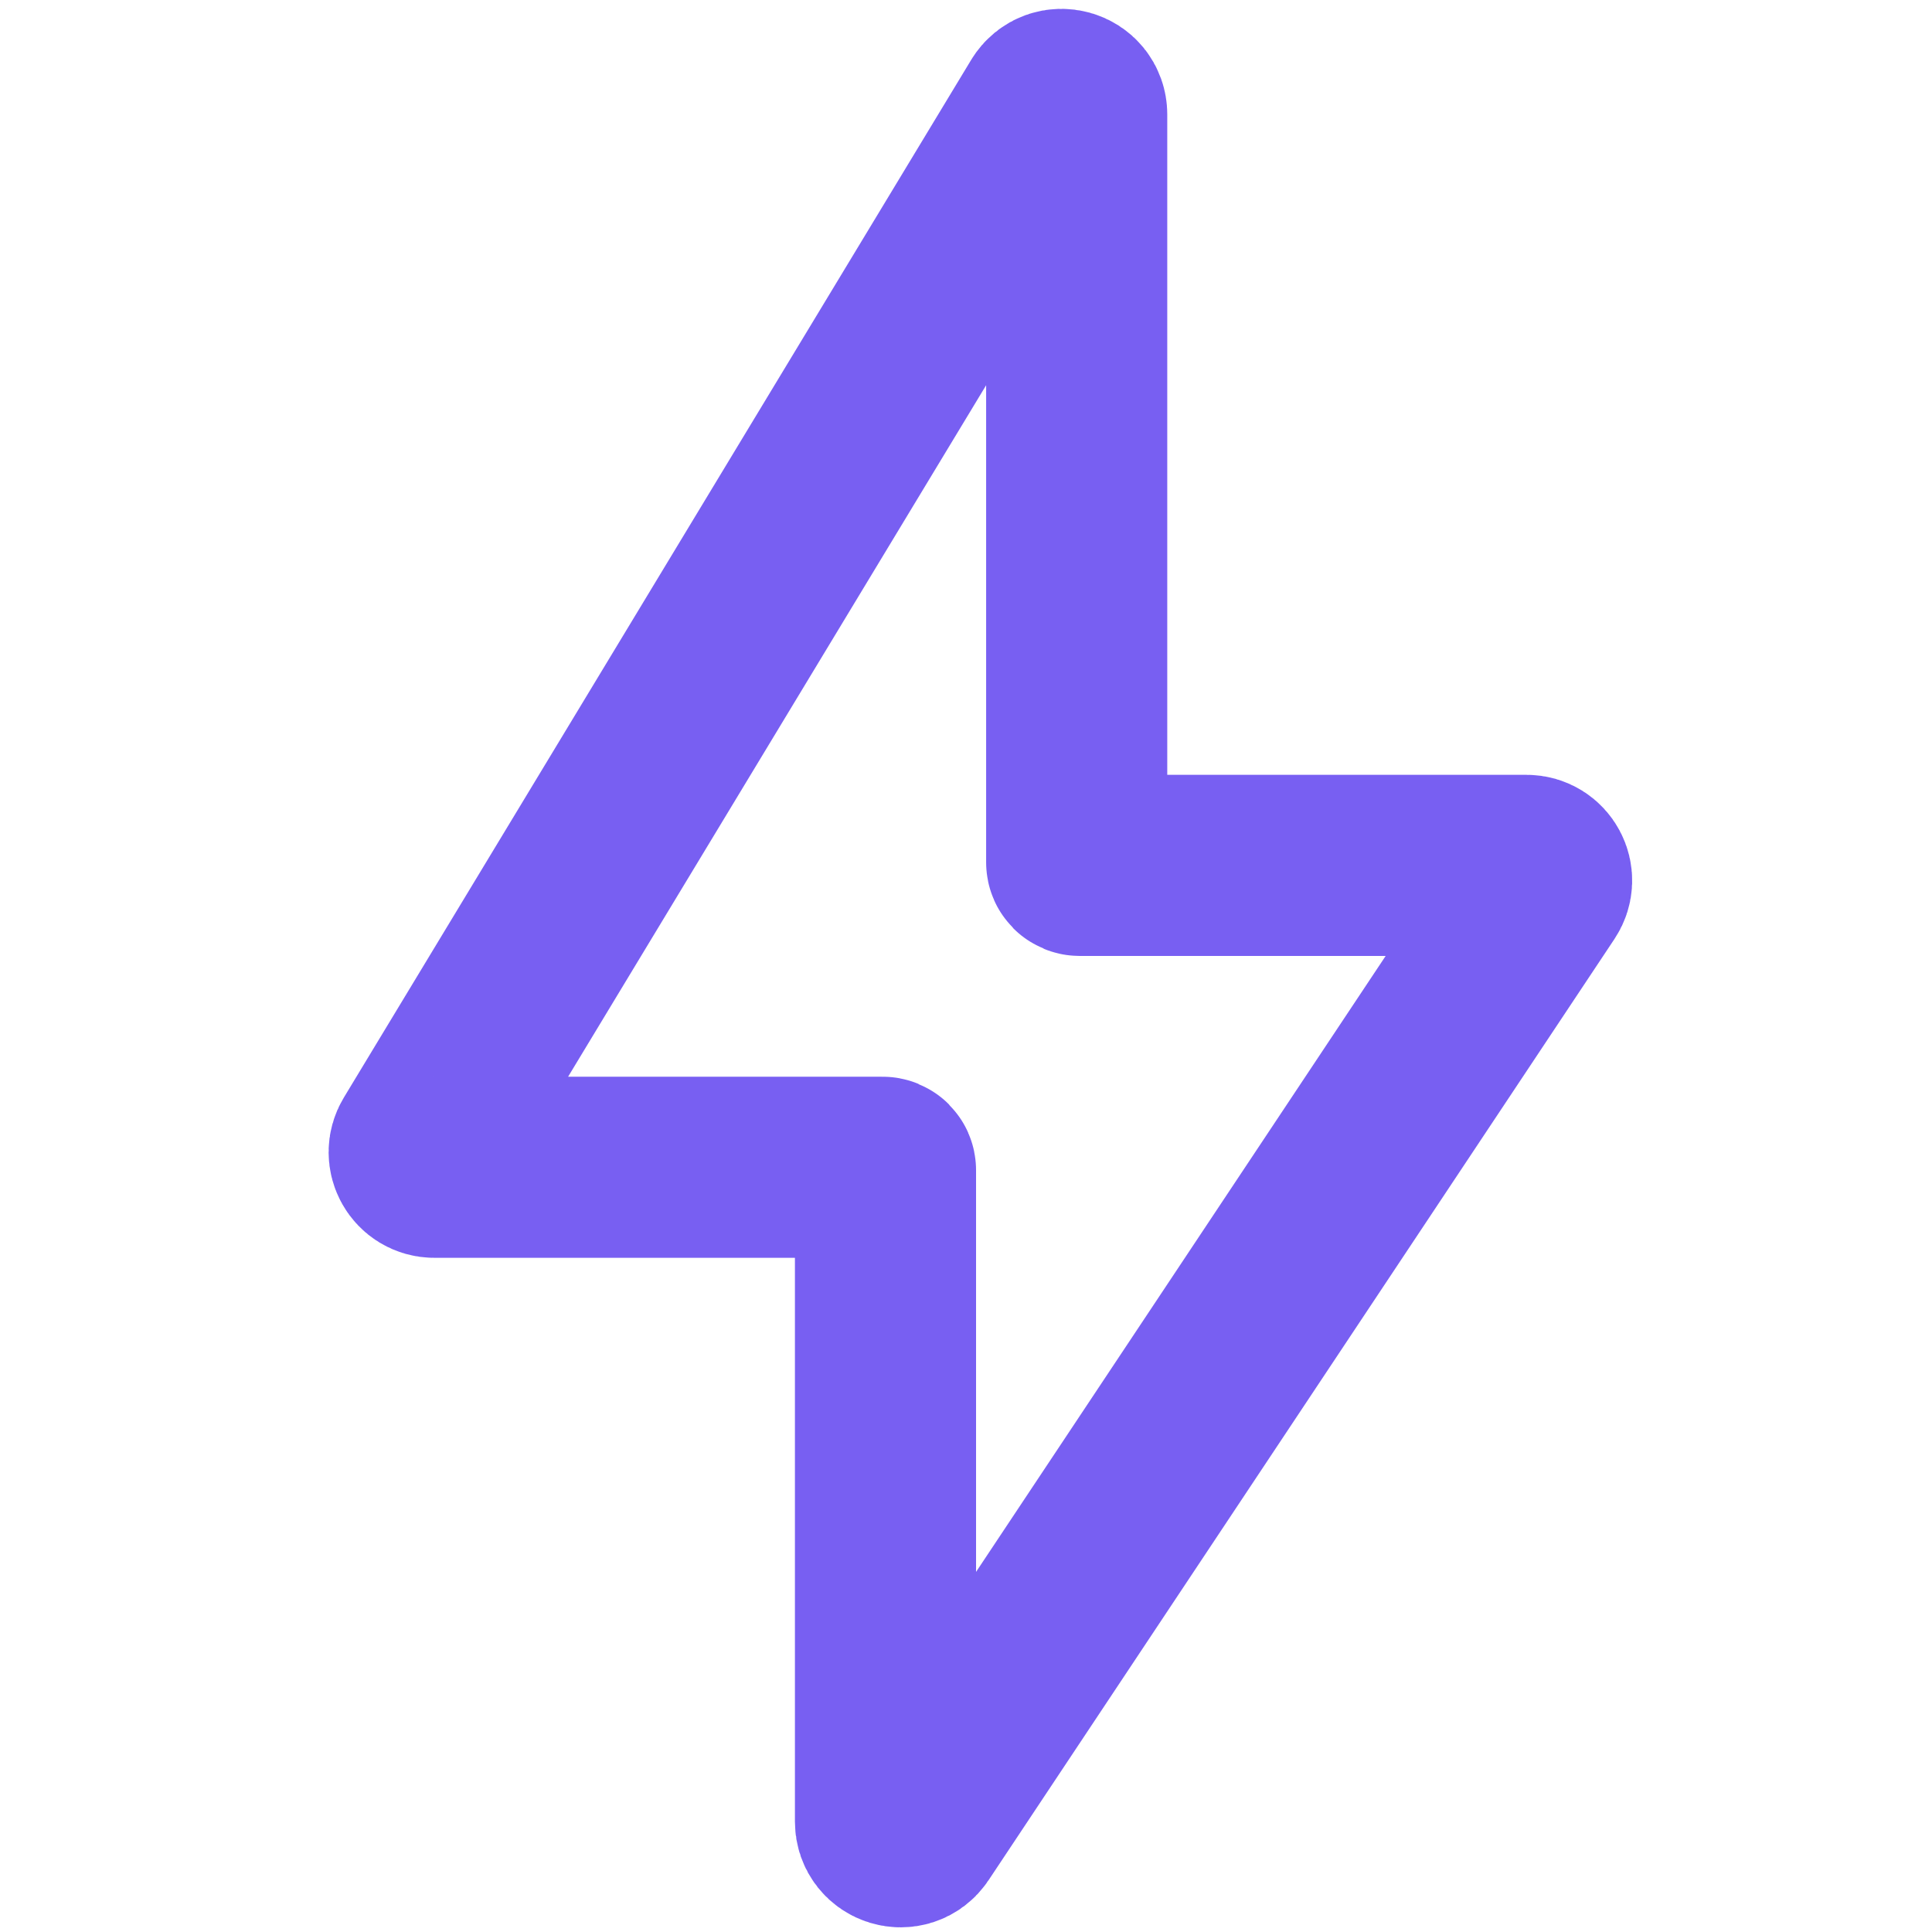 <svg width="22" height="22" viewBox="0 0 43 64" fill="none" xmlns="http://www.w3.org/2000/svg">
    <path d="M3.459 37.908L24.239 3.535C24.501 3.102 25.167 3.287 25.167 3.794V28.567C25.167 28.622 25.211 28.667 25.267 28.667H40.067C40.466 28.667 40.704 29.111 40.483 29.444L19.75 60.622C19.476 61.034 18.833 60.84 18.833 60.345V38.767C18.833 38.711 18.789 38.667 18.733 38.667H3.887C3.497 38.667 3.257 38.241 3.459 37.908Z" stroke="#785ff2" stroke-width="6"/>
</svg>
